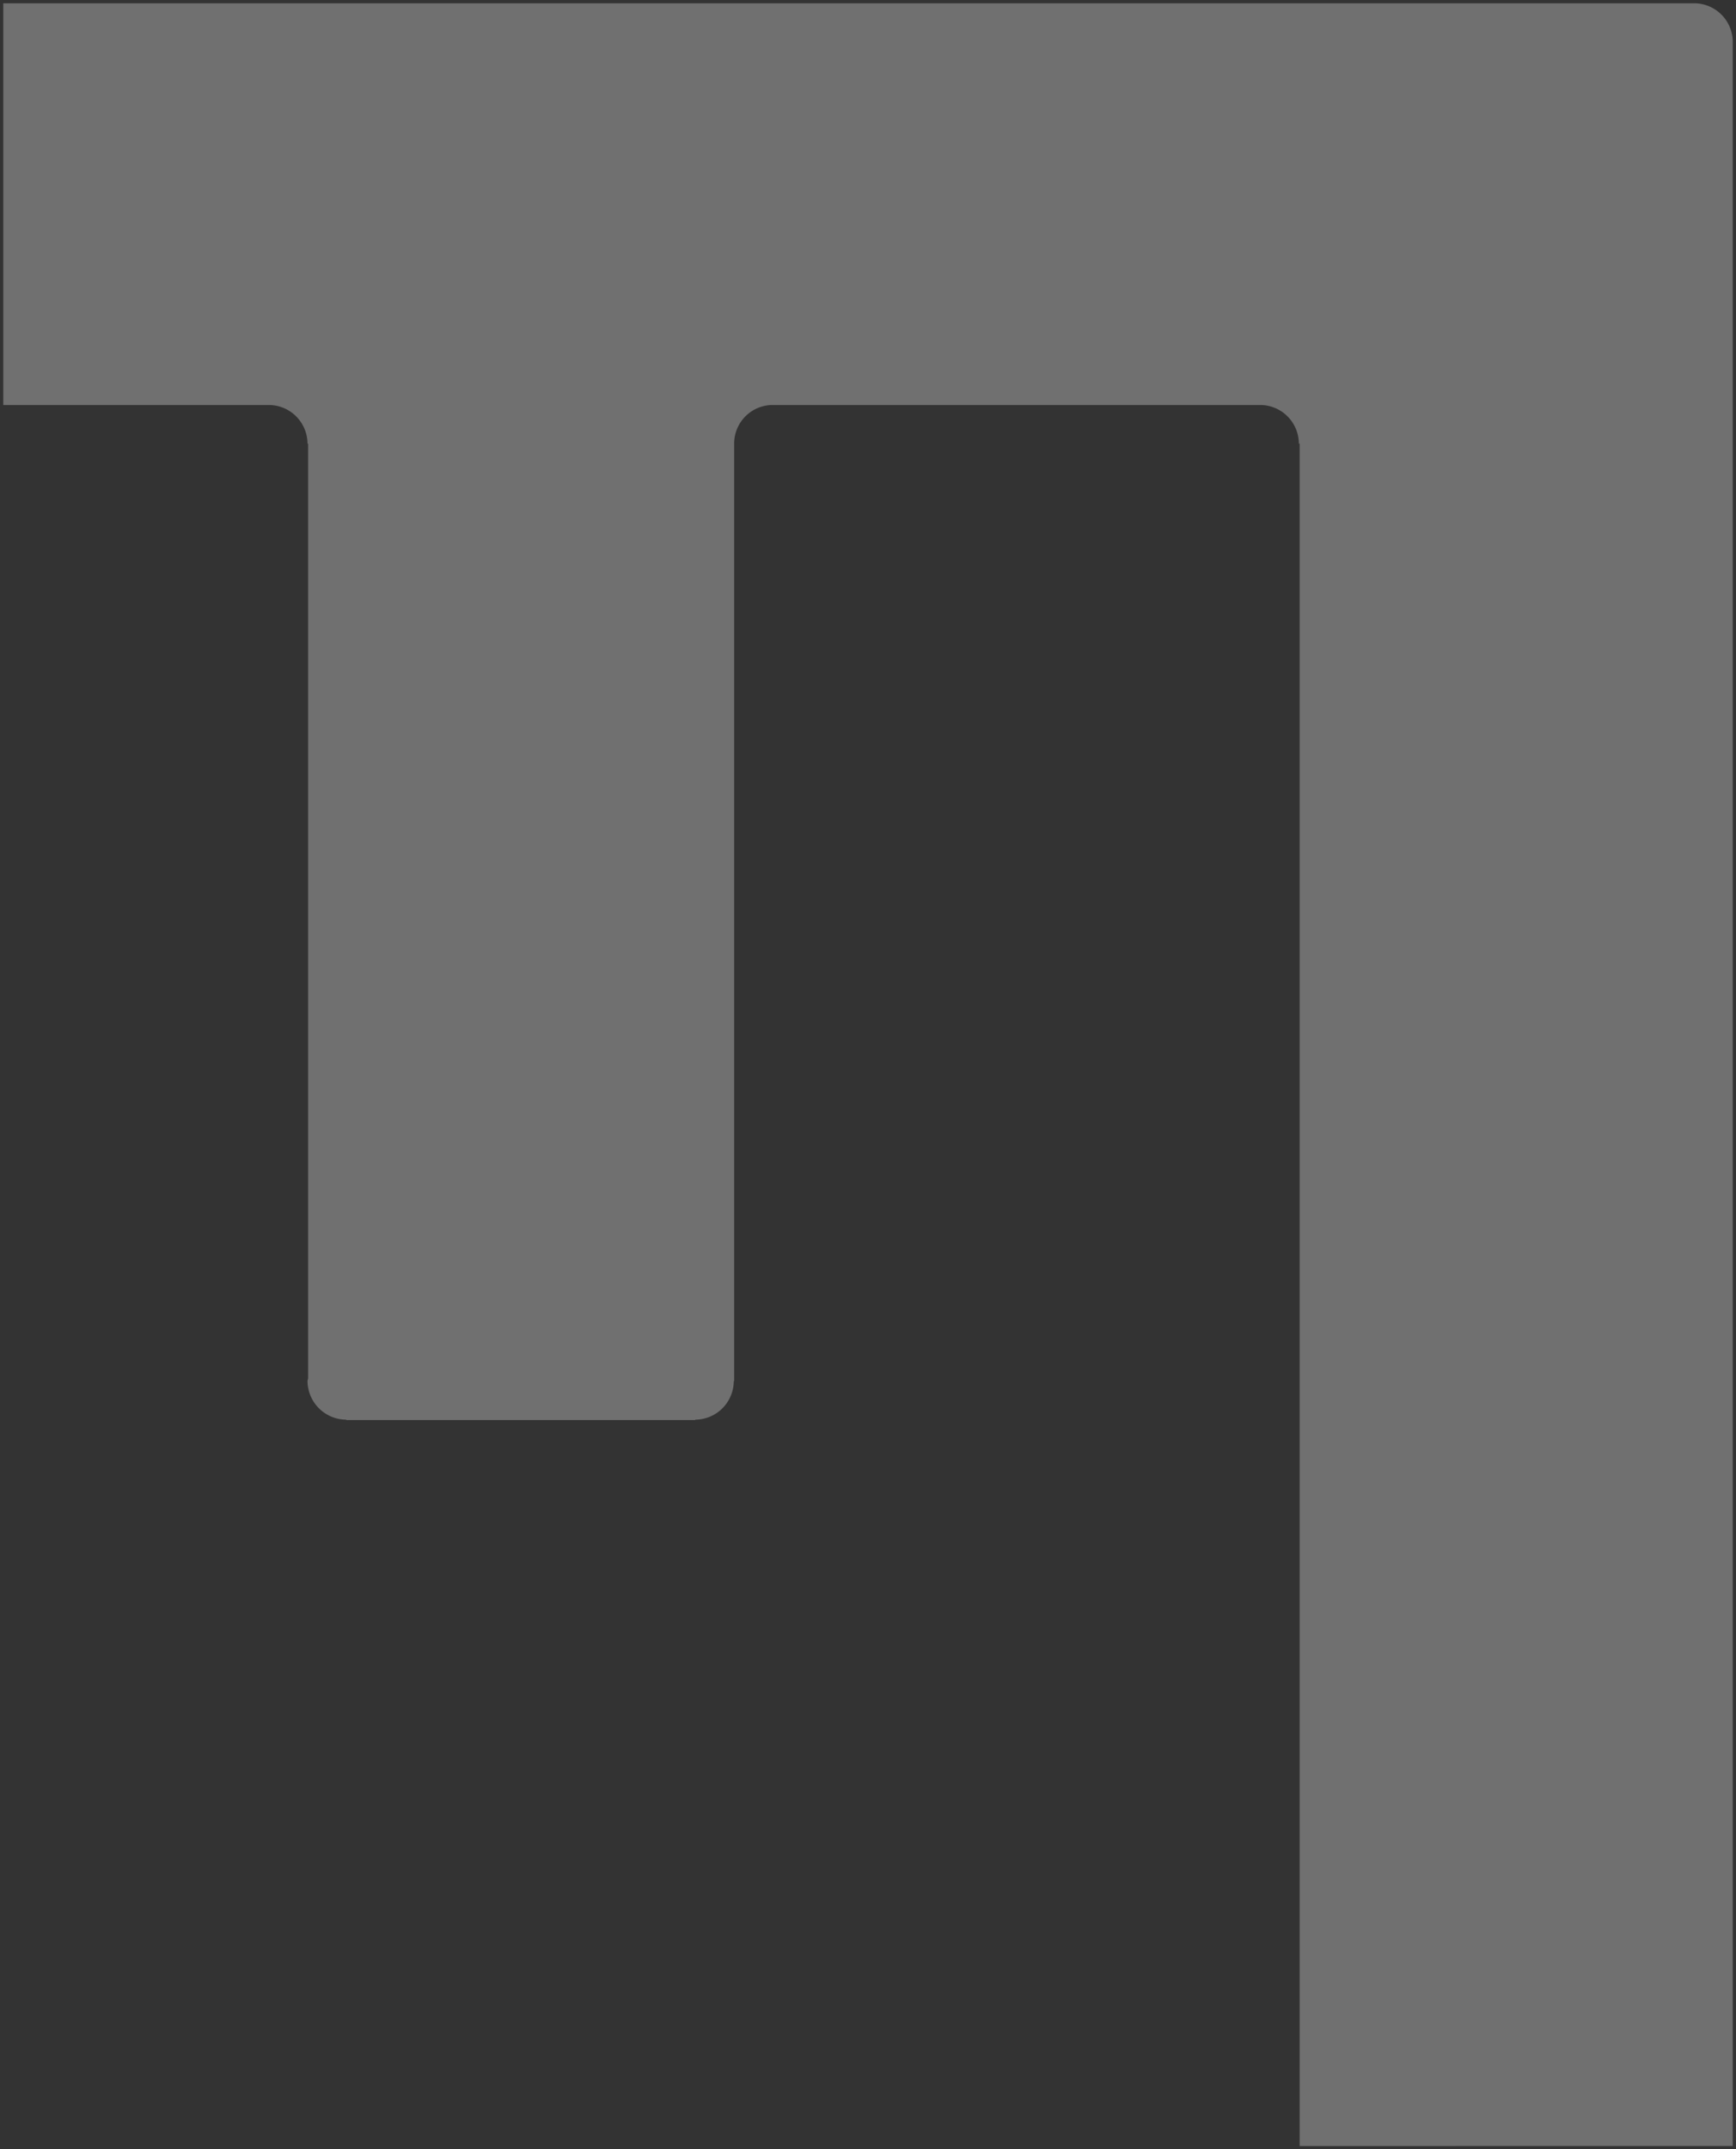 <svg xmlns="http://www.w3.org/2000/svg" width="266.5" height="329.756" viewBox="0 0 266.5 329.756">
  <rect x="0" y="0" width="266.5" height="329.756" fill="#333333" stroke="none"/>
  <path id="Schnittmenge_4" data-name="Schnittmenge 4" d="M20970.508,19063.5v-261.191h-.123a5.952,5.952,0,0,0-5.729-5.926H20889.4a5.93,5.93,0,0,0-5.7,5.684v144.043l-.064.059a5.949,5.949,0,0,1-5.883,5.889l-.037.063h-53.555l-.037-.062a5.973,5.973,0,0,1-5.924-5.947c0-.158.094-.279.094-.437v-143.363h-.094a5.954,5.954,0,0,0-5.73-5.926h-40.975v-61.639h259.549a5.937,5.937,0,0,1,5.951,5.951v322.8Z" transform="translate(-20770.994 -18734.244)" fill="#fff" stroke="rgba(0,0,0,0)" stroke-miterlimit="10" stroke-width="1" opacity="0.3"/>
</svg>
